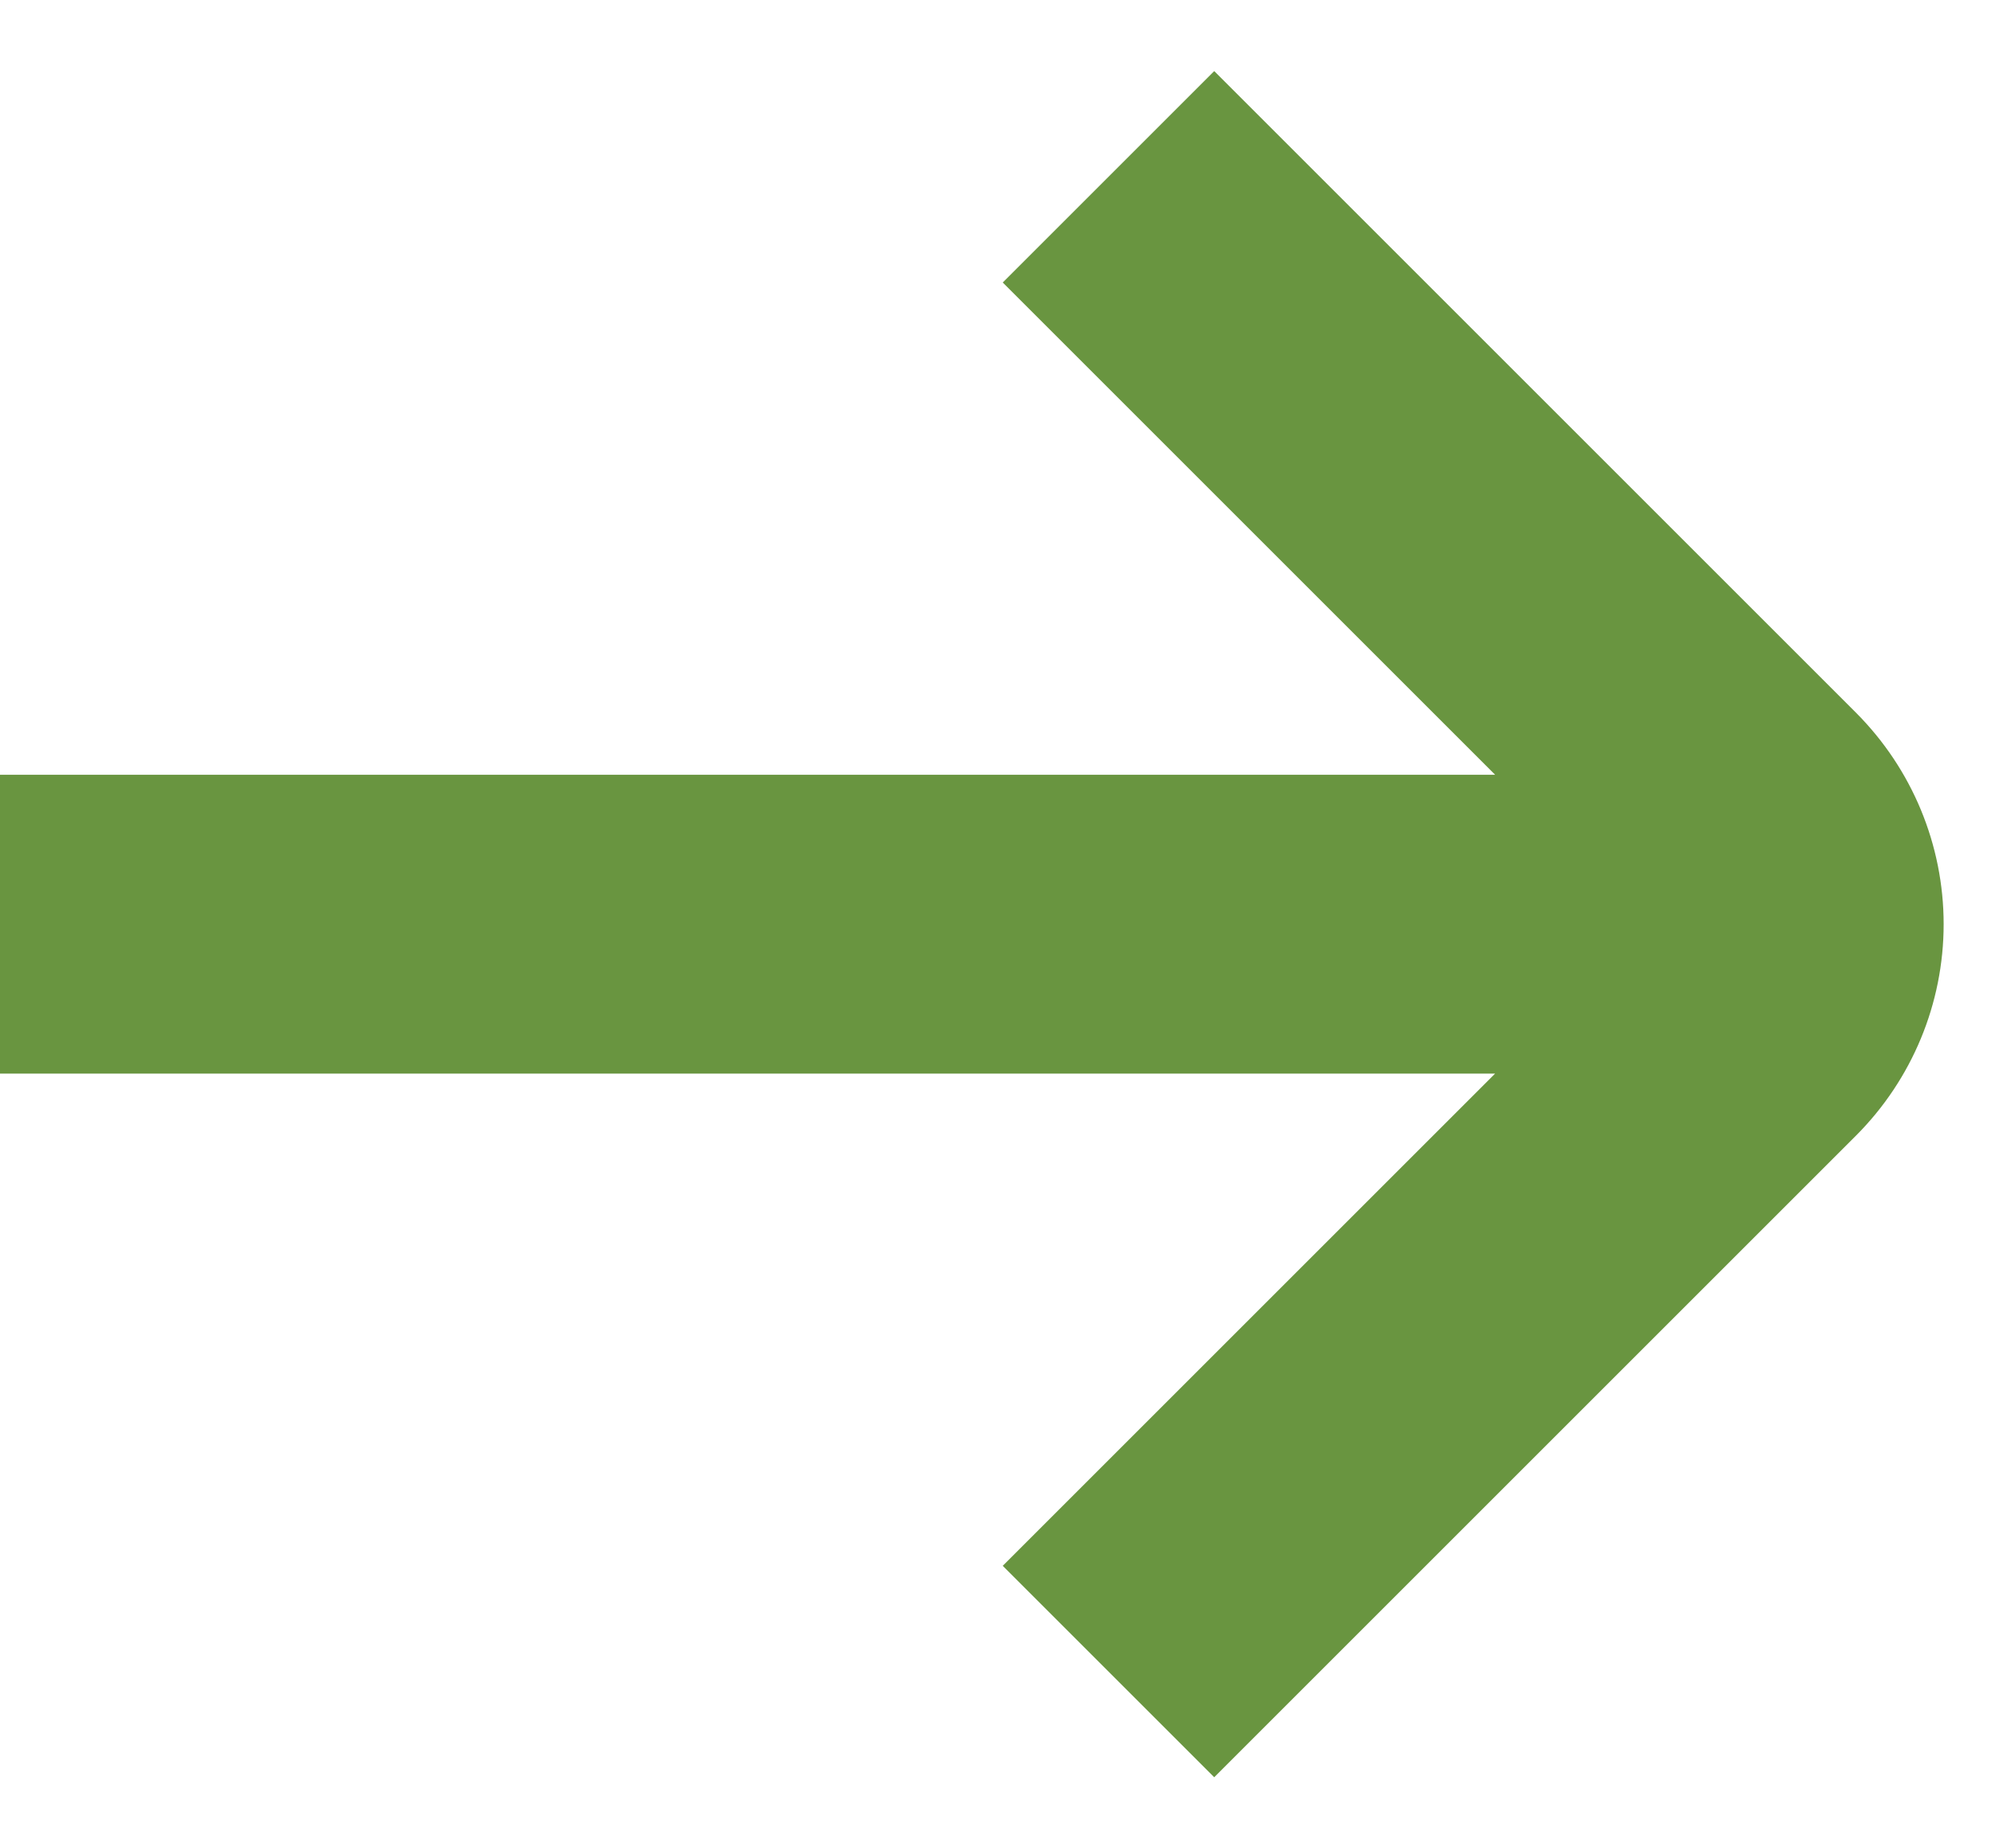 <svg width="14" height="13" viewBox="0 0 14 13" fill="none" xmlns="http://www.w3.org/2000/svg">
<path d="M13.051 5.013L8.538 0.5L7.051 1.987L10.513 5.449H0V7.551H10.513L7.051 11.013L8.538 12.5L13.051 7.987C13.445 7.592 13.667 7.058 13.667 6.5C13.667 5.942 13.445 5.408 13.051 5.013Z" fill="#699540"/>
</svg>
